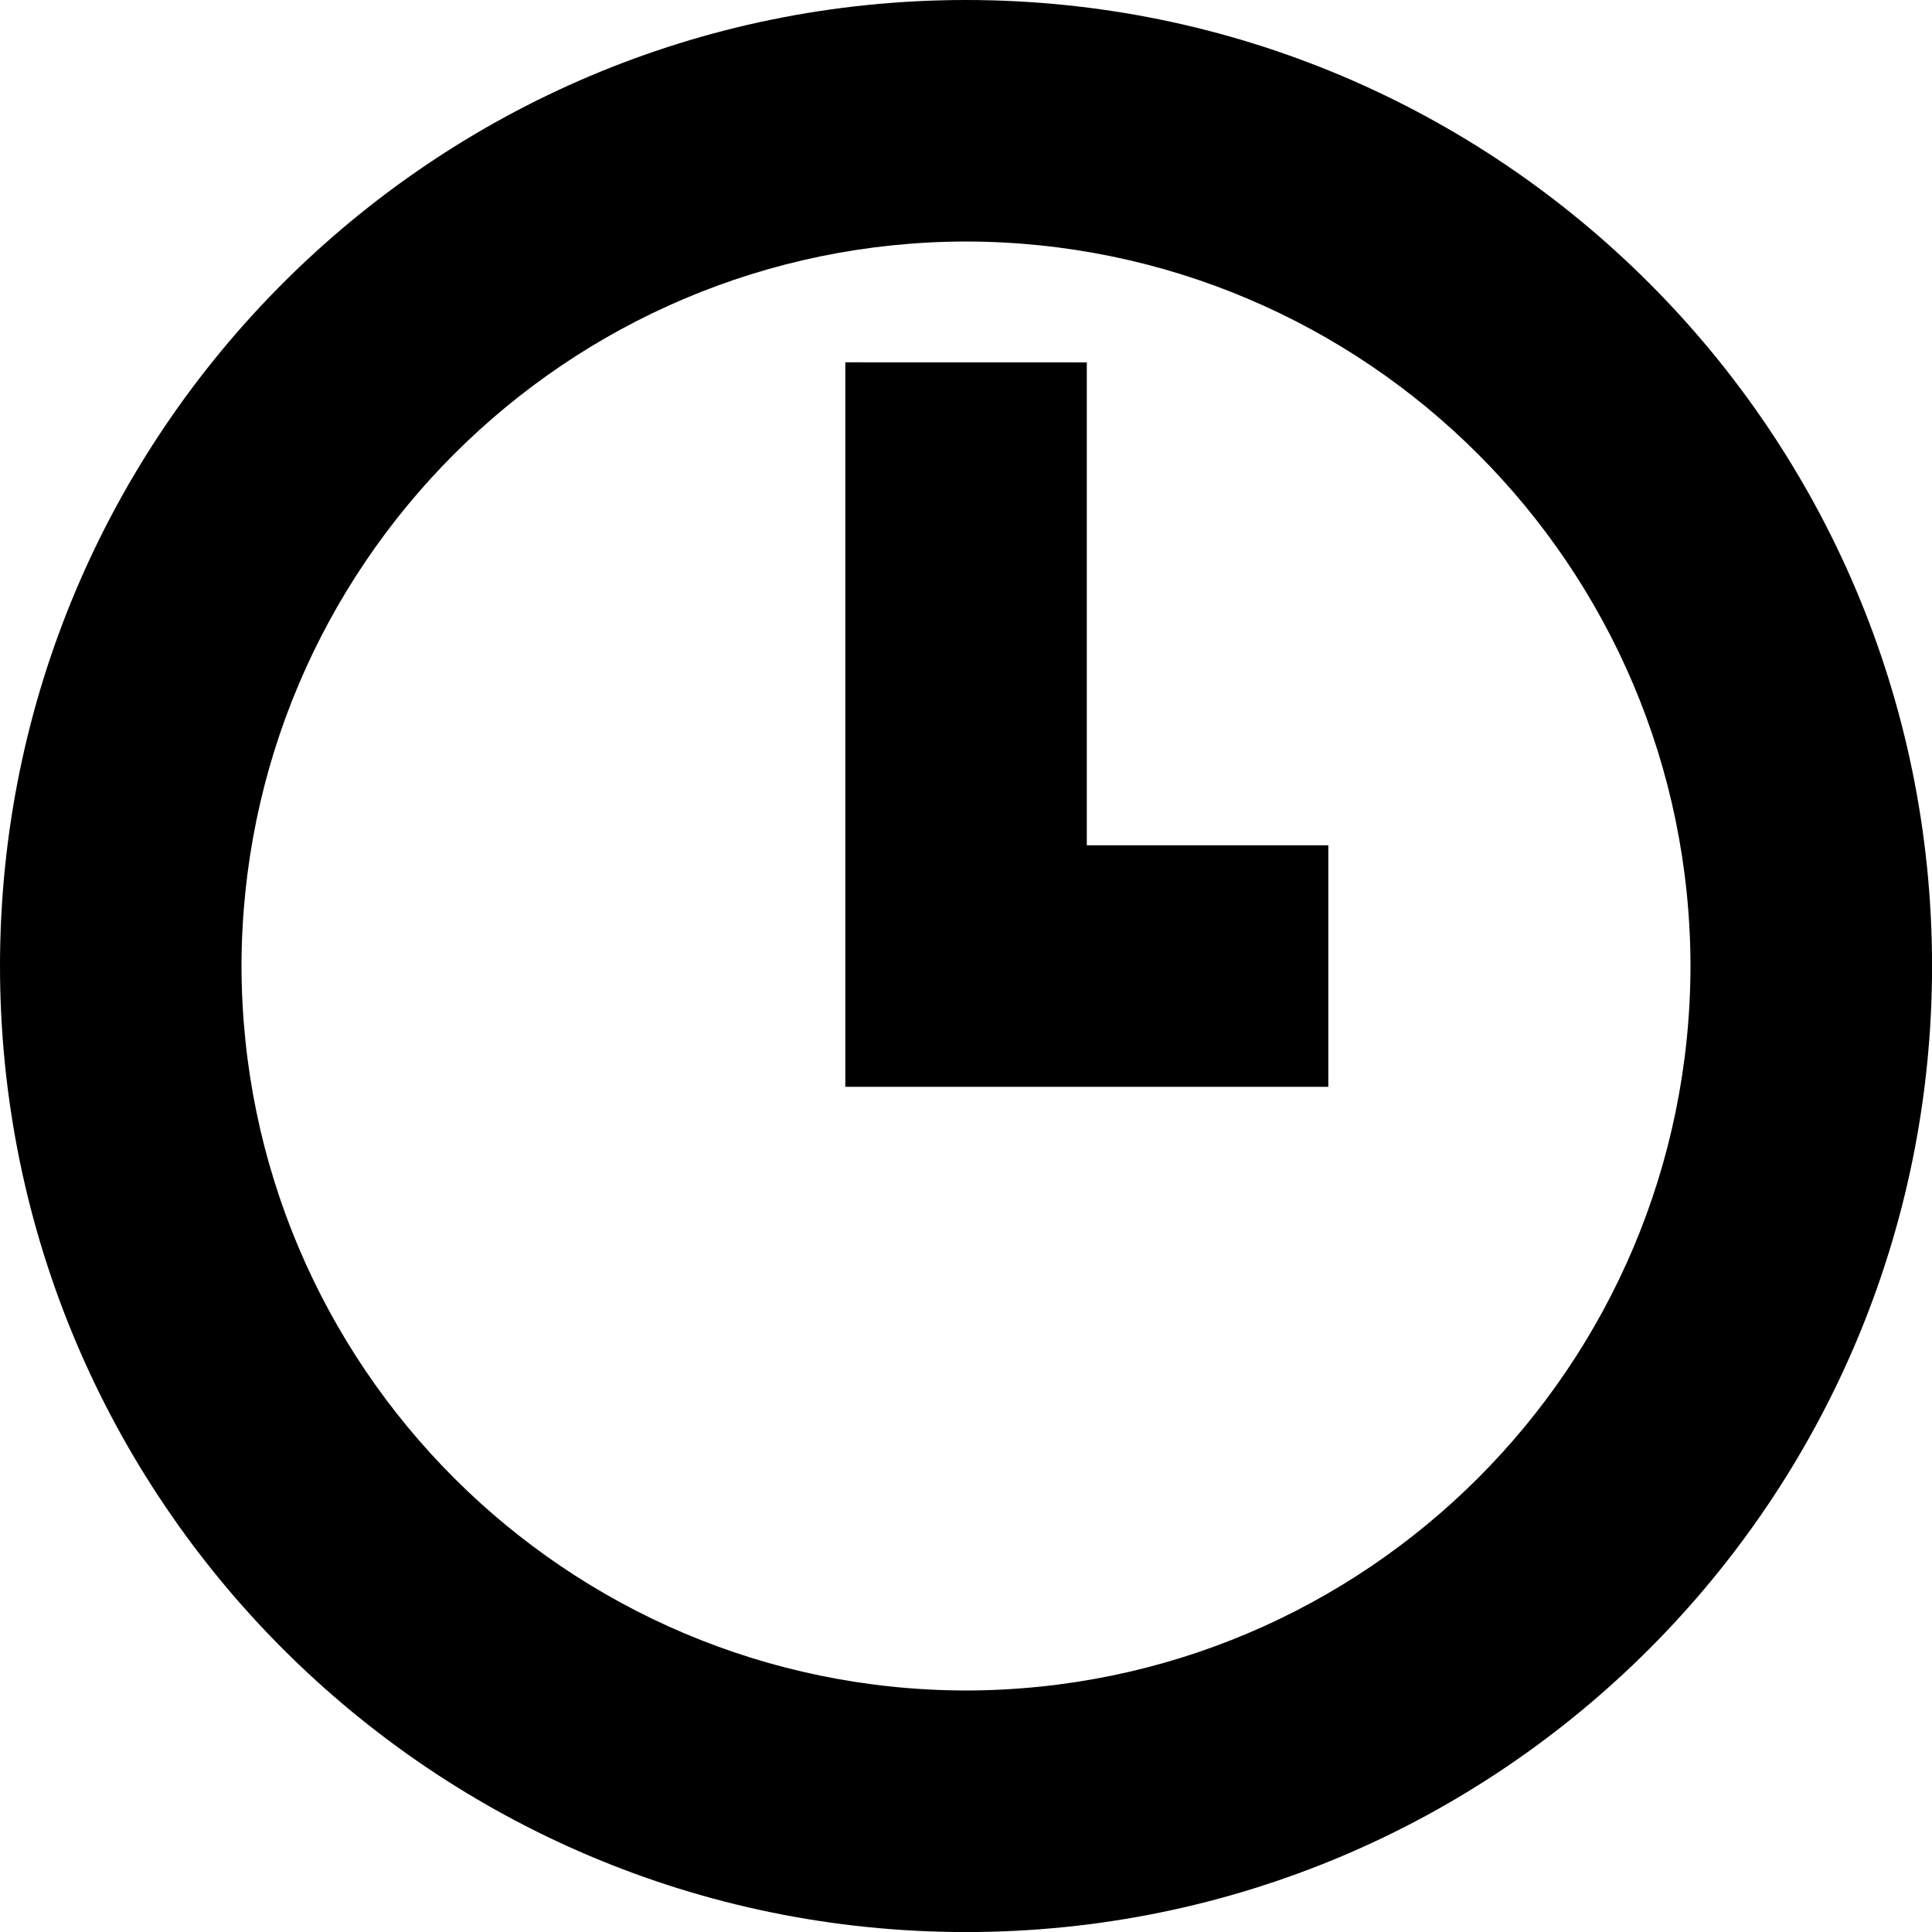 <?xml version="1.0" ?><svg enable-background="new 0 0 32 32" height="32px" id="svg2" version="1.1" viewBox="0 0 32 32" width="32px" xml:space="preserve" xmlns="http://www.w3.org/2000/svg" xmlns:cc="http://creativecommons.org/ns#" xmlns:dc="http://purl.org/dc/elements/1.1/" xmlns:inkscape="http://www.inkscape.org/namespaces/inkscape" xmlns:rdf="http://www.w3.org/1999/02/22-rdf-syntax-ns#" xmlns:sodipodi="http://sodipodi.sourceforge.net/DTD/sodipodi-0.dtd" xmlns:svg="http://www.w3.org/2000/svg"><g id="background"><rect fill="none" height="32" width="32" x="0.001" y="0.001"/></g><g id="clock"><path d="M0,16C0.002,7.166,7.166,0.002,16,0l0,0c8.838,0.002,16,7.166,16.001,16l0,0c-0.002,8.838-7.163,16-16.001,16.001l0,0   C7.166,31.999,0.002,24.838,0,16L0,16z M4,16c0.012,6.626,5.376,11.988,12,12l0,0c6.628-0.012,11.988-5.371,12-12l0,0   C27.987,9.376,22.626,4.012,16,4l0,0C9.378,4.012,4.012,9.378,4,16L4,16z"/><polygon points="18.001,14.001 18.001,6.002 14.001,6.001 14.001,18.001 22.001,18.001 22.001,14.001  "/></g></svg>
